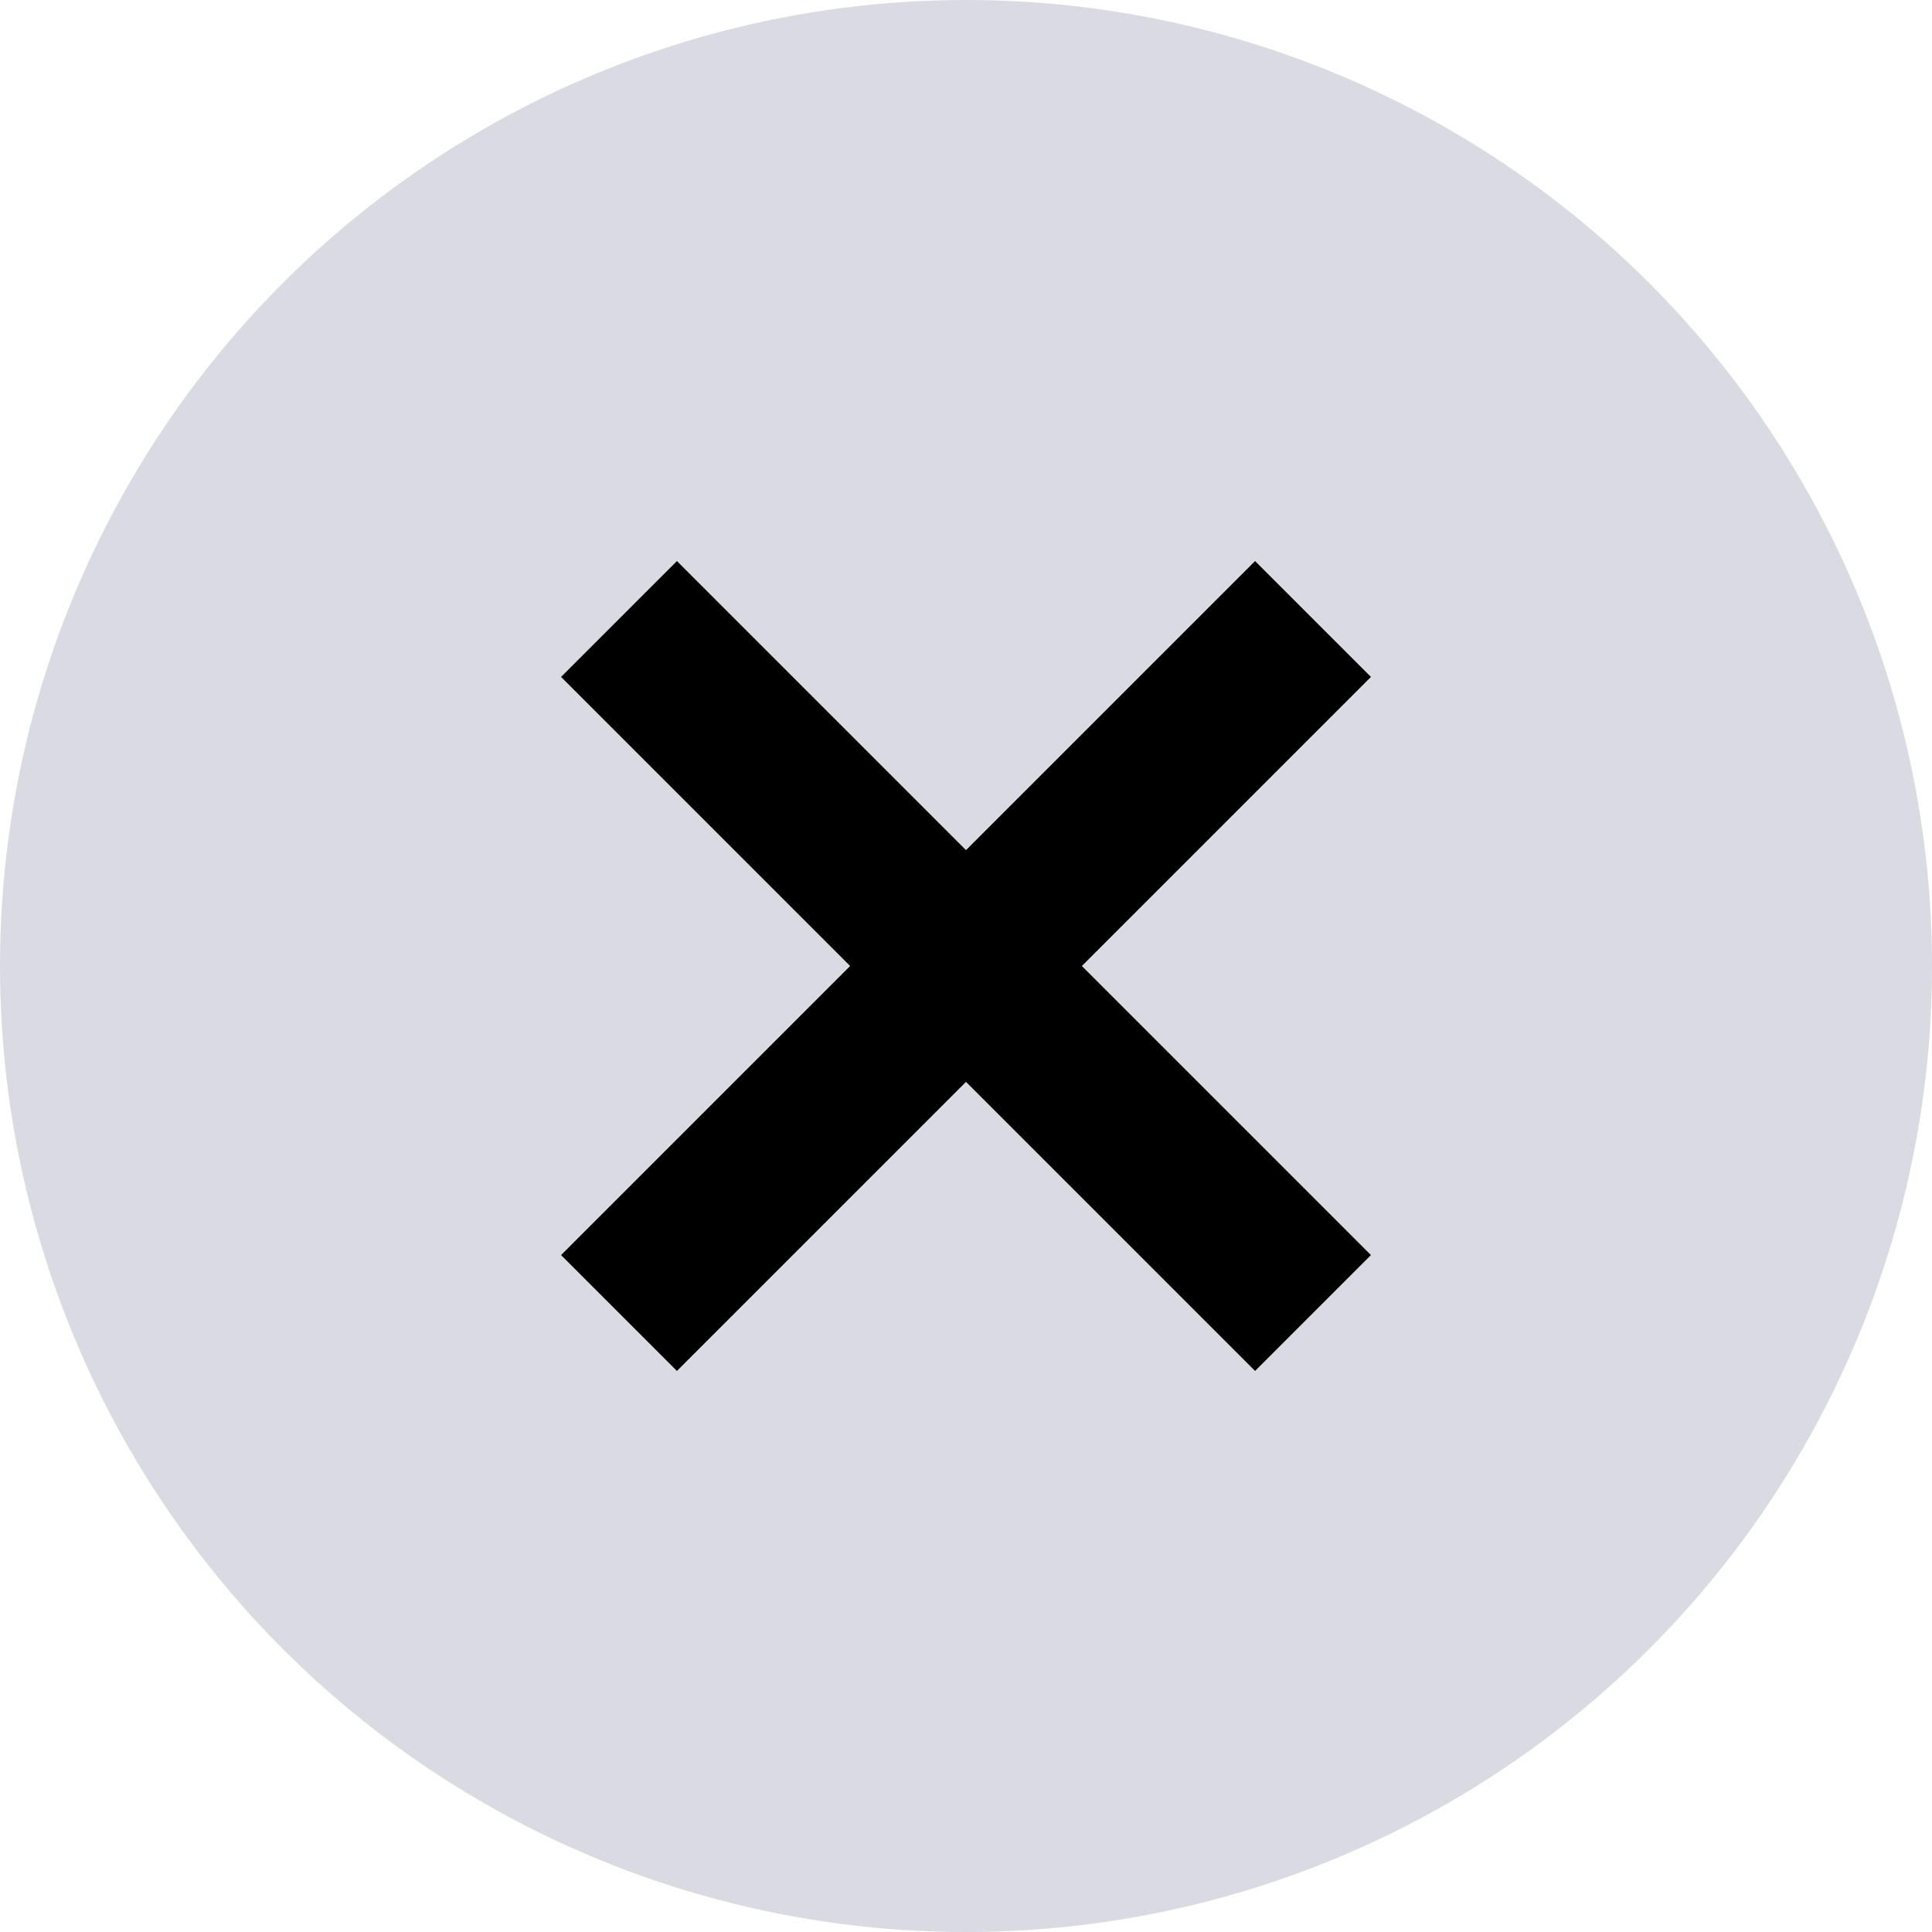 <svg xmlns="http://www.w3.org/2000/svg" width="16" height="16" viewBox="0 0 16 16">
    <g fill="none" fill-rule="nonzero">
        <circle cx="8" cy="8" r="8" fill="#DADAE3" transform="rotate(-180 8 8)"/>
        <path fill="#000" stroke="#000" stroke-width=".5" d="M11 5.606L10.394 5 8 7.394 5.606 5 5 5.606 7.394 8 5 10.394l.606.606L8 8.606 10.394 11l.606-.606L8.606 8z"/>
    </g>
</svg>
